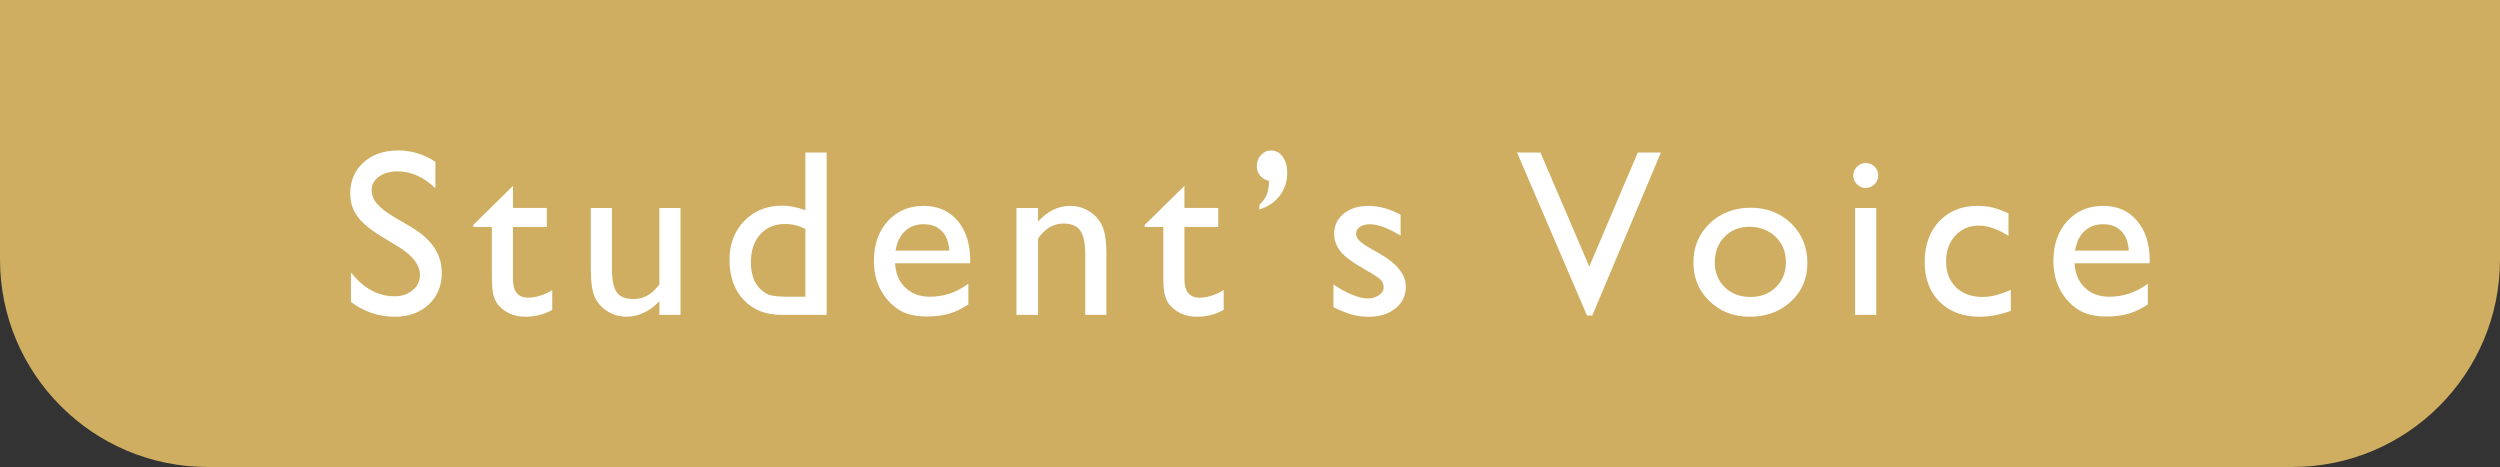 <?xml version="1.0" encoding="UTF-8"?><svg id="_レイヤー_1" xmlns="http://www.w3.org/2000/svg" viewBox="0 0 689.078 128.711"><rect x="0" y="0" width="689.078" height="128.711" fill="#333333" stroke="none"/><defs><style>.cls-1{fill:#cfae61;}.cls-2{fill:#fff;}</style></defs><path class="cls-1" d="M0,0h689.078v71.506c0,31.572-25.633,57.205-57.205,57.205H57.205C25.633,128.711,0,103.078,0,71.506V0h0Z"/><path class="cls-2" d="M109.858,68.04l-4.868-2.957c-3.053-1.864-5.226-3.698-6.517-5.503-1.292-1.804-1.938-3.88-1.938-6.229,0-3.523,1.222-6.384,3.667-8.583,2.444-2.199,5.621-3.299,9.527-3.299,3.736,0,7.163,1.049,10.28,3.146v7.27c-3.224-3.101-6.693-4.651-10.408-4.651-2.093,0-3.811.484-5.156,1.452-1.345.967-2.018,2.206-2.018,3.716,0,1.34.496,2.595,1.486,3.764.991,1.17,2.584,2.398,4.78,3.685l4.892,2.895c5.457,3.26,8.186,7.408,8.186,12.447,0,3.587-1.201,6.501-3.603,8.742-2.402,2.242-5.524,3.363-9.367,3.363-4.419,0-8.444-1.358-12.073-4.075v-8.135c3.458,4.383,7.462,6.573,12.009,6.573,2.006,0,3.677-.559,5.012-1.675,1.334-1.117,2.001-2.516,2.001-4.196,0-2.724-1.964-5.307-5.893-7.75Z"/><path class="cls-2" d="M130.444,61.998l10.953-10.761v6.085h9.319v5.252h-9.319v14.42c0,3.367,1.398,5.052,4.195,5.052,2.092,0,4.302-.694,6.629-2.082v5.444c-2.242,1.26-4.687,1.89-7.333,1.89-2.669,0-4.89-.779-6.661-2.338-.556-.47-1.015-.998-1.377-1.586-.363-.587-.667-1.355-.913-2.306-.246-.949-.368-2.759-.368-5.428v-13.066h-5.124v-.576Z"/><path class="cls-2" d="M181.742,86.785v-3.779c-1.239,1.355-2.653,2.41-4.244,3.162-1.59.753-3.176,1.13-4.755,1.13-1.857,0-3.571-.465-5.14-1.394s-2.754-2.188-3.555-3.778c-.801-1.591-1.201-4.232-1.201-7.927v-16.877h5.829v16.792c0,3.092.443,5.251,1.329,6.477.886,1.226,2.439,1.839,4.66,1.839,2.775,0,5.134-1.355,7.078-4.067v-21.04h5.829v29.463h-5.829Z"/><path class="cls-2" d="M221.991,42.047h5.861v44.738h-12.458c-4.355,0-7.83-1.377-10.424-4.131-2.594-2.755-3.891-6.448-3.891-11.081,0-4.334,1.361-7.899,4.083-10.696s6.197-4.195,10.424-4.195c1.964,0,4.099.416,6.405,1.249v-15.884ZM221.991,81.789v-18.67c-1.815-.918-3.651-1.378-5.508-1.378-2.904,0-5.215.951-6.933,2.851-1.719,1.9-2.578,4.463-2.578,7.687,0,3.031.747,5.369,2.242,7.013.896.982,1.846,1.645,2.85,1.986,1.003.341,2.807.512,5.412.512h4.516Z"/><path class="cls-2" d="M267.428,72.567h-20.72c.149,2.818,1.094,5.06,2.834,6.725,1.74,1.666,3.987,2.498,6.741,2.498,3.843,0,7.387-1.195,10.632-3.587v5.701c-1.793,1.195-3.571,2.049-5.333,2.562-1.761.513-3.827.769-6.197.769-3.246,0-5.872-.673-7.878-2.018-2.007-1.345-3.614-3.154-4.82-5.428-1.207-2.274-1.81-4.905-1.81-7.895,0-4.483,1.27-8.129,3.811-10.937,2.541-2.807,5.839-4.211,9.896-4.211,3.907,0,7.024,1.366,9.351,4.099,2.327,2.733,3.491,6.395,3.491,10.984v.737ZM246.835,69.075h14.828c-.149-2.326-.844-4.12-2.082-5.38-1.238-1.26-2.904-1.89-4.996-1.89s-3.806.63-5.14,1.89c-1.334,1.26-2.205,3.054-2.61,5.38Z"/><path class="cls-2" d="M286.124,57.323v3.747c2.604-2.883,5.561-4.323,8.871-4.323,1.836,0,3.544.475,5.124,1.425,1.58.95,2.781,2.253,3.603,3.907.821,1.654,1.233,4.275,1.233,7.862v16.845h-5.829v-16.781c0-3.01-.459-5.161-1.377-6.453-.918-1.291-2.456-1.938-4.612-1.938-2.754,0-5.092,1.377-7.013,4.132v21.04h-5.957v-29.463h5.957Z"/><path class="cls-2" d="M315.516,61.998l10.953-10.761v6.085h9.319v5.252h-9.319v14.42c0,3.367,1.398,5.052,4.195,5.052,2.092,0,4.302-.694,6.629-2.082v5.444c-2.242,1.26-4.687,1.89-7.333,1.89-2.669,0-4.89-.779-6.661-2.338-.556-.47-1.015-.998-1.377-1.586-.363-.587-.667-1.355-.913-2.306-.246-.949-.368-2.759-.368-5.428v-13.066h-5.124v-.576Z"/><path class="cls-2" d="M347.118,57.739v-1.249c.96-.938,1.633-1.867,2.018-2.786.384-.917.608-2.178.672-3.778-2.263-.726-3.395-2.124-3.395-4.195,0-1.174.389-2.178,1.169-3.011.779-.832,1.702-1.249,2.77-1.249,1.302,0,2.37.577,3.203,1.729.833,1.153,1.249,2.626,1.249,4.42,0,2.391-.684,4.488-2.05,6.292-1.367,1.805-3.246,3.08-5.636,3.827Z"/><path class="cls-2" d="M367.544,84.672v-6.277c1.644,1.153,3.325,2.087,5.044,2.803,1.718.715,3.165,1.072,4.339,1.072,1.217,0,2.263-.299,3.139-.896.875-.598,1.313-1.313,1.313-2.146,0-.854-.283-1.564-.849-2.13-.566-.565-1.789-1.382-3.667-2.45-3.758-2.092-6.218-3.88-7.382-5.364-1.164-1.483-1.745-3.101-1.745-4.852,0-2.263.88-4.109,2.642-5.54,1.761-1.431,4.029-2.146,6.805-2.146,2.882,0,5.839.812,8.871,2.434v5.765c-3.459-2.092-6.288-3.139-8.487-3.139-1.132,0-2.044.241-2.738.722s-1.041,1.117-1.041,1.907c0,.685.314,1.337.942,1.956.629.62,1.733,1.367,3.314,2.242l2.082,1.185c4.912,2.774,7.368,5.848,7.368,9.221,0,2.411-.945,4.392-2.834,5.938-1.89,1.548-4.318,2.321-7.286,2.321-1.751,0-3.31-.188-4.676-.561-1.367-.373-3.085-1.062-5.156-2.065Z"/><path class="cls-2" d="M451.418,42.047h6.378l-18.916,44.931h-1.451l-19.28-44.931h6.448l13.456,31.416,13.365-31.416Z"/><path class="cls-2" d="M482.545,57.258c4.483,0,8.209,1.447,11.177,4.34,2.967,2.894,4.451,6.528,4.451,10.904,0,4.249-1.505,7.777-4.515,10.584-3.011,2.808-6.8,4.212-11.369,4.212-4.419,0-8.113-1.426-11.081-4.275-2.968-2.851-4.451-6.41-4.451-10.681,0-4.312,1.5-7.904,4.5-10.776,2.999-2.871,6.762-4.308,11.289-4.308ZM482.225,62.511c-2.797,0-5.092.918-6.885,2.754s-2.69,4.174-2.69,7.014c0,2.817.917,5.118,2.754,6.901,1.836,1.782,4.195,2.674,7.078,2.674,2.861,0,5.204-.902,7.029-2.706,1.826-1.804,2.738-4.115,2.738-6.934,0-2.797-.95-5.113-2.85-6.949-1.901-1.836-4.292-2.754-7.174-2.754Z"/><path class="cls-2" d="M514.211,44.929c.961,0,1.782.331,2.466.993.683.661,1.025,1.473,1.025,2.434,0,.939-.342,1.751-1.025,2.434-.684.684-1.505,1.025-2.466,1.025-.897,0-1.687-.348-2.37-1.041s-1.024-1.5-1.024-2.418c0-.896.341-1.692,1.024-2.386s1.473-1.041,2.37-1.041ZM511.329,57.323h5.829v29.463h-5.829v-29.463Z"/><path class="cls-2" d="M554.237,79.9v5.765c-2.925,1.089-5.786,1.634-8.583,1.634-4.611,0-8.289-1.366-11.032-4.1-2.744-2.732-4.115-6.394-4.115-10.984,0-4.633,1.334-8.369,4.003-11.209,2.668-2.839,6.181-4.259,10.536-4.259,1.516,0,2.877.144,4.083.432,1.206.289,2.695.828,4.467,1.617v6.213c-2.946-1.878-5.679-2.817-8.198-2.817-2.626,0-4.783.923-6.469,2.77-1.687,1.848-2.53,4.201-2.53,7.062,0,3.011.913,5.402,2.738,7.174,1.826,1.772,4.286,2.658,7.382,2.658,2.242,0,4.814-.651,7.718-1.954Z"/><path class="cls-2" d="M592.532,72.567h-20.72c.149,2.818,1.094,5.06,2.834,6.725,1.74,1.666,3.987,2.498,6.741,2.498,3.843,0,7.387-1.195,10.632-3.587v5.701c-1.793,1.195-3.571,2.049-5.333,2.562-1.761.513-3.827.769-6.197.769-3.246,0-5.872-.673-7.878-2.018-2.007-1.345-3.614-3.154-4.82-5.428-1.207-2.274-1.81-4.905-1.81-7.895,0-4.483,1.27-8.129,3.811-10.937,2.541-2.807,5.839-4.211,9.896-4.211,3.907,0,7.024,1.366,9.351,4.099,2.327,2.733,3.491,6.395,3.491,10.984v.737ZM571.939,69.075h14.828c-.149-2.326-.844-4.12-2.082-5.38-1.238-1.26-2.904-1.89-4.996-1.89s-3.806.63-5.14,1.89c-1.334,1.26-2.205,3.054-2.61,5.38Z"/></svg>